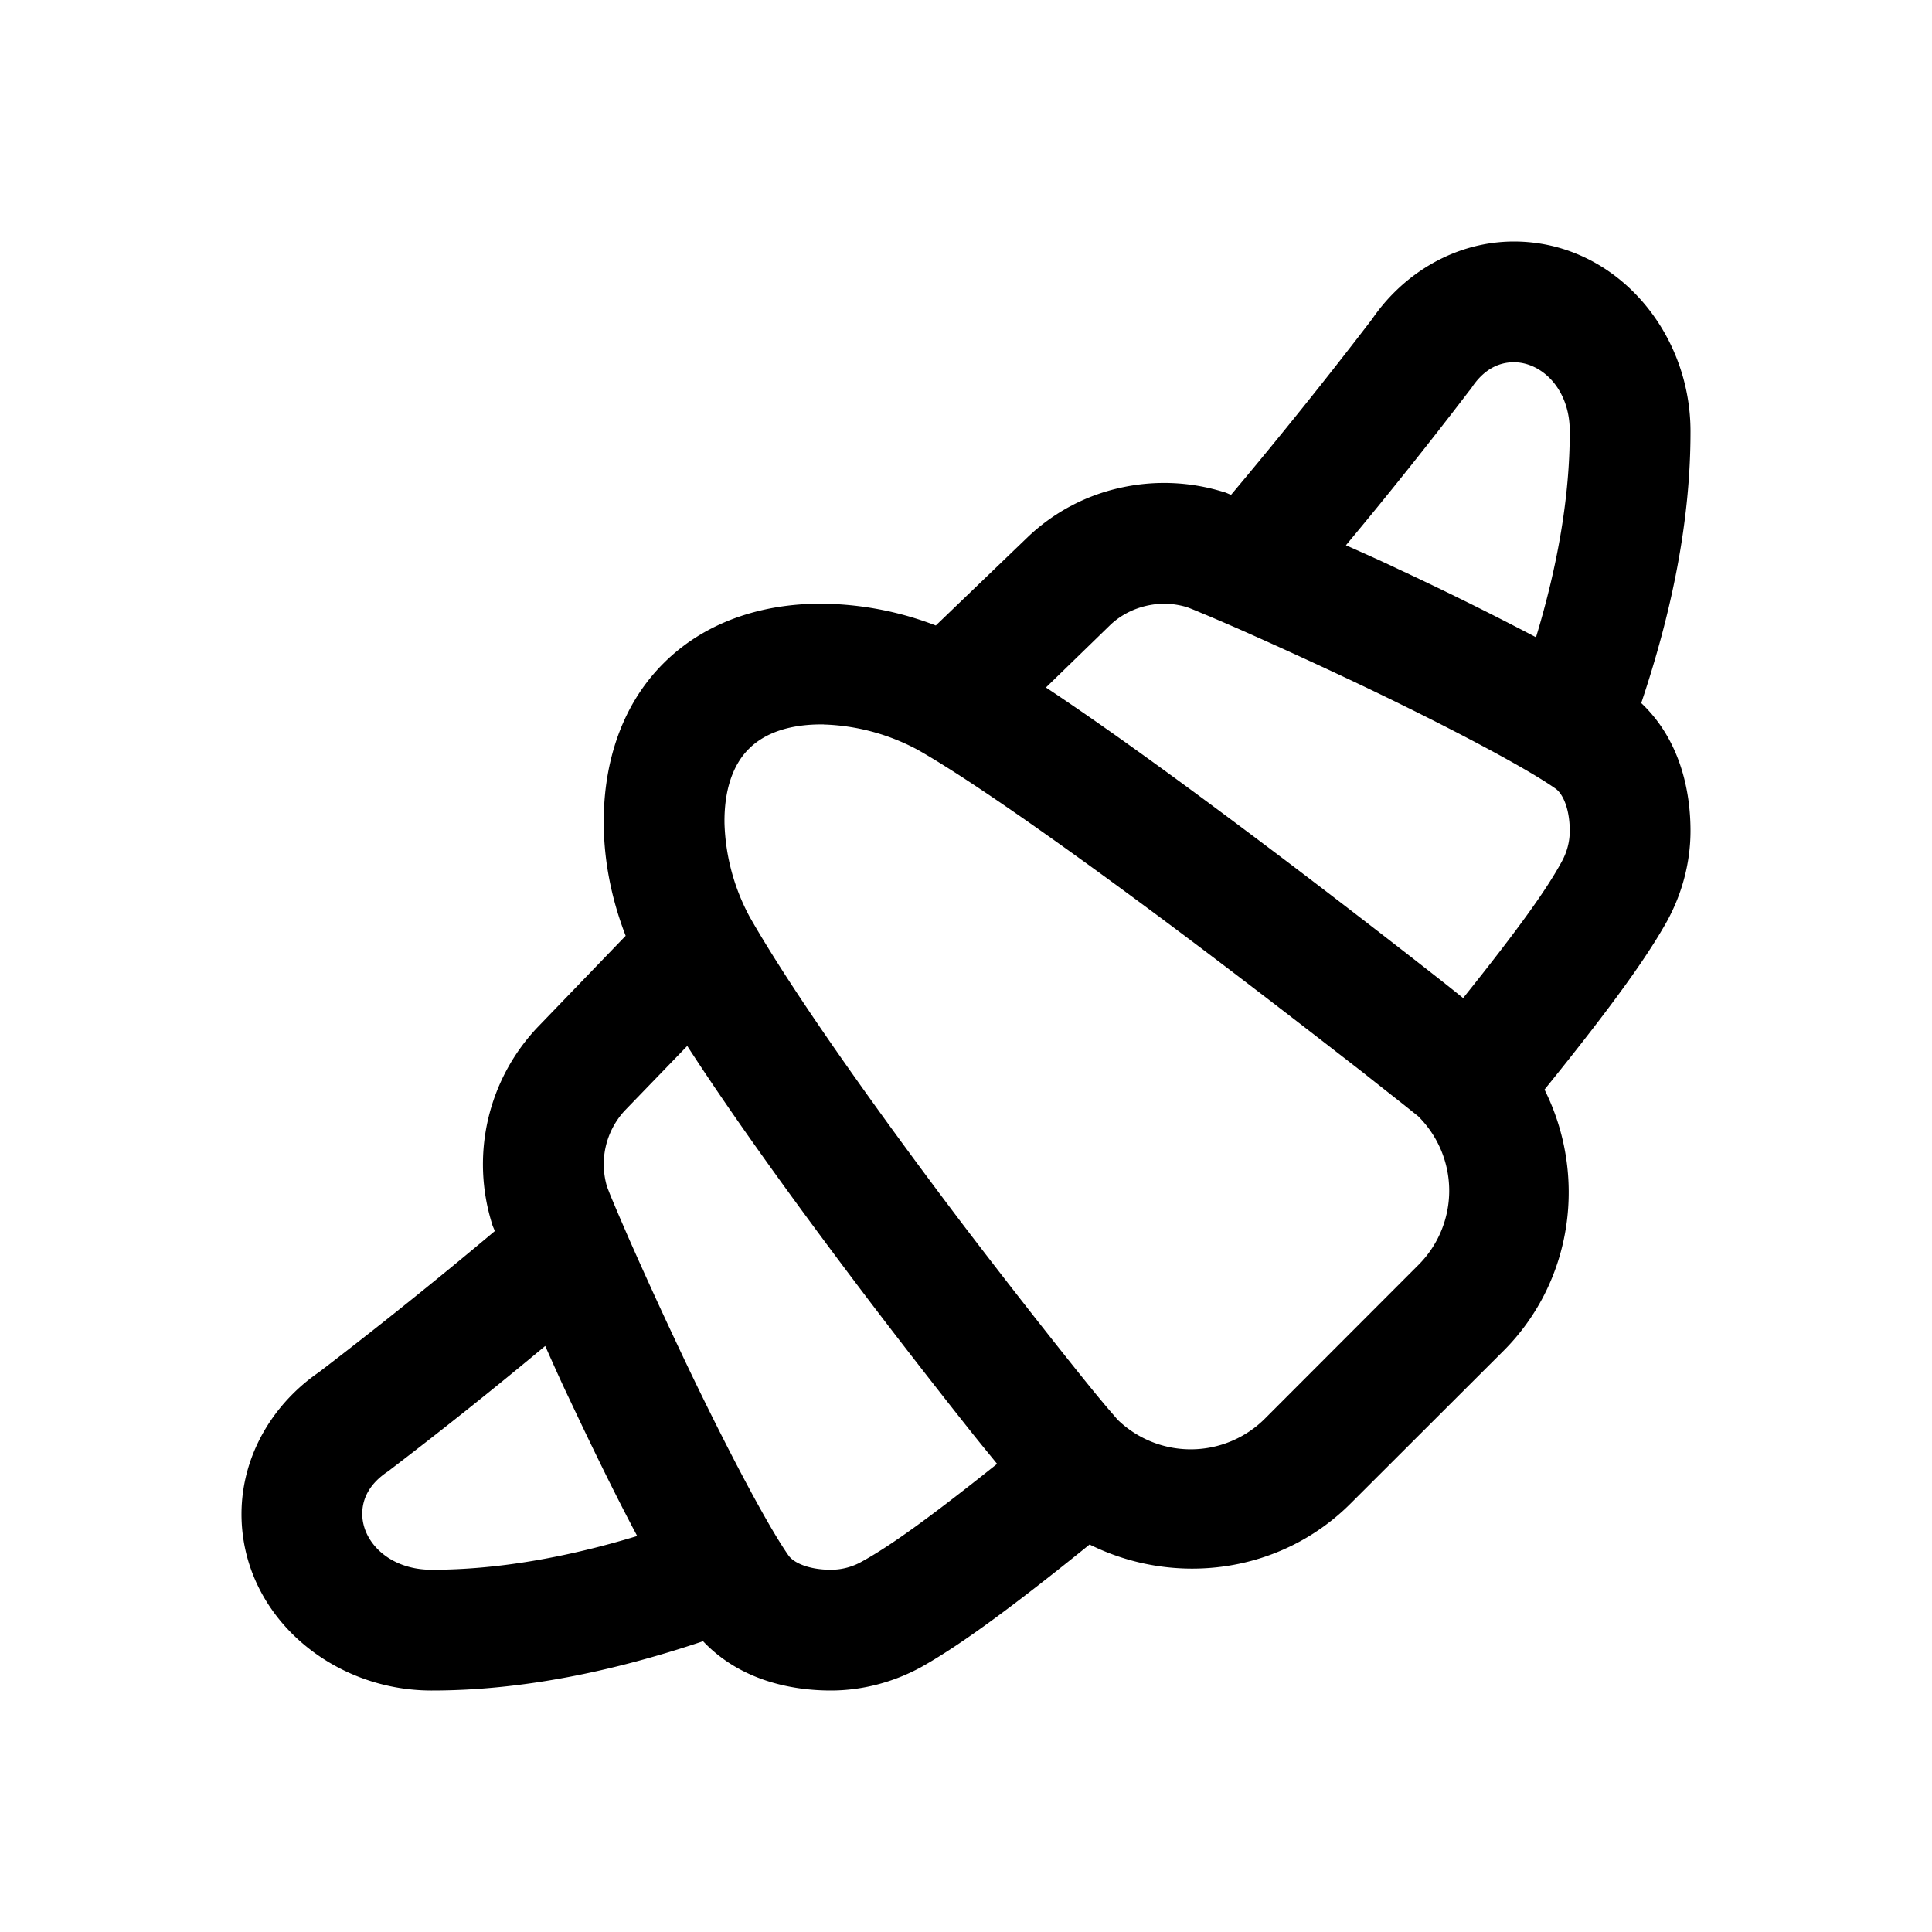 <svg xmlns="http://www.w3.org/2000/svg" viewBox="0 0 32 32"><path d="M25.07 4c-.996.004-1.86.555-2.367 1.32l.035-.05a82.132 82.132 0 0 1-2.347 2.925c-.036-.011-.063-.027-.11-.043h-.004a3.32 3.32 0 0 0-1.715-.074 3.22 3.22 0 0 0-1.55.828L15.5 10.36a5.38 5.38 0 0 0-1.828-.36c-.918-.016-1.93.234-2.684.988-.75.75-1 1.762-.988 2.684.008.644.145 1.265.363 1.828l-1.457 1.512a3.299 3.299 0 0 0-.754 3.265v.004c.016.047.032.074.043.11a82.132 82.132 0 0 1-2.925 2.347l.05-.035c-.765.508-1.316 1.371-1.32 2.367-.004 1.664 1.469 2.926 3.137 2.93h.02c1.468 0 2.98-.309 4.488-.816.605.64 1.445.816 2.117.816.511 0 1.031-.133 1.5-.39.55-.31 1.316-.84 2.785-2.028 1.406.7 3.164.484 4.328-.684l2.527-2.523c1.164-1.164 1.383-2.922.68-4.328 1.188-1.469 1.719-2.235 2.027-2.785.258-.469.391-.989.391-1.5 0-.672-.176-1.512-.816-2.117.507-1.508.816-3.02.816-4.489v-.02C27.996 5.47 26.734 4 25.074 4zm.004 2c.461 0 .926.441.926 1.14v.016c0 1.063-.2 2.215-.559 3.399a53.626 53.626 0 0 0-2.273-1.125c-.328-.157-.578-.266-.875-.399a76.32 76.32 0 0 0 2.039-2.554l.02-.024.02-.027c.19-.29.433-.426.702-.426zm-5.73 4c.113.008.226.027.336.063-.09-.032.066.023.218.09.153.062.36.152.602.257a85.27 85.27 0 0 1 1.813.828c1.355.637 2.886 1.426 3.453 1.825.125.09.234.343.234.699 0 .175-.043.351-.14.523-.247.45-.688 1.074-1.626 2.246-.14-.113-.257-.207-.441-.351a206.047 206.047 0 0 0-2.379-1.836c-1.367-1.035-2.871-2.149-4.09-2.957l1.07-1.04c.258-.242.606-.359.95-.347zm-5.7 2a3.516 3.516 0 0 1 1.547.414c1.055.594 3.2 2.149 5.012 3.524.91.69 1.746 1.34 2.36 1.816.304.242.554.437.726.574l.2.16a1.737 1.737 0 0 1-.005 2.473l-2.52 2.523a1.74 1.74 0 0 1-2.484 0c.075.075-.074-.086-.218-.261-.145-.172-.336-.41-.57-.703a135.565 135.565 0 0 1-1.735-2.227c-1.305-1.723-2.785-3.781-3.539-5.105A3.48 3.48 0 0 1 12 13.64c-.008-.54.133-.97.406-1.239.27-.27.696-.41 1.239-.402zm-2.261 5.324c.855 1.32 1.965 2.836 2.98 4.176.668.879 1.29 1.672 1.762 2.266.156.195.27.332.39.48-1.16.926-1.785 1.367-2.23 1.613a1.042 1.042 0 0 1-.523.141c-.356 0-.61-.11-.7-.234-.398-.567-1.187-2.098-1.824-3.453a78.53 78.53 0 0 1-.828-1.813c-.105-.242-.195-.45-.258-.602-.066-.152-.12-.308-.09-.218a1.306 1.306 0 0 1 .286-1.285zM9.03 22.293c.133.297.242.547.399.875.363.77.746 1.562 1.125 2.273-1.184.36-2.332.559-3.399.559H7.14c-.7-.004-1.14-.465-1.14-.926 0-.27.137-.512.426-.703l.027-.02.024-.019a76.32 76.32 0 0 0 2.554-2.039z"/></svg>